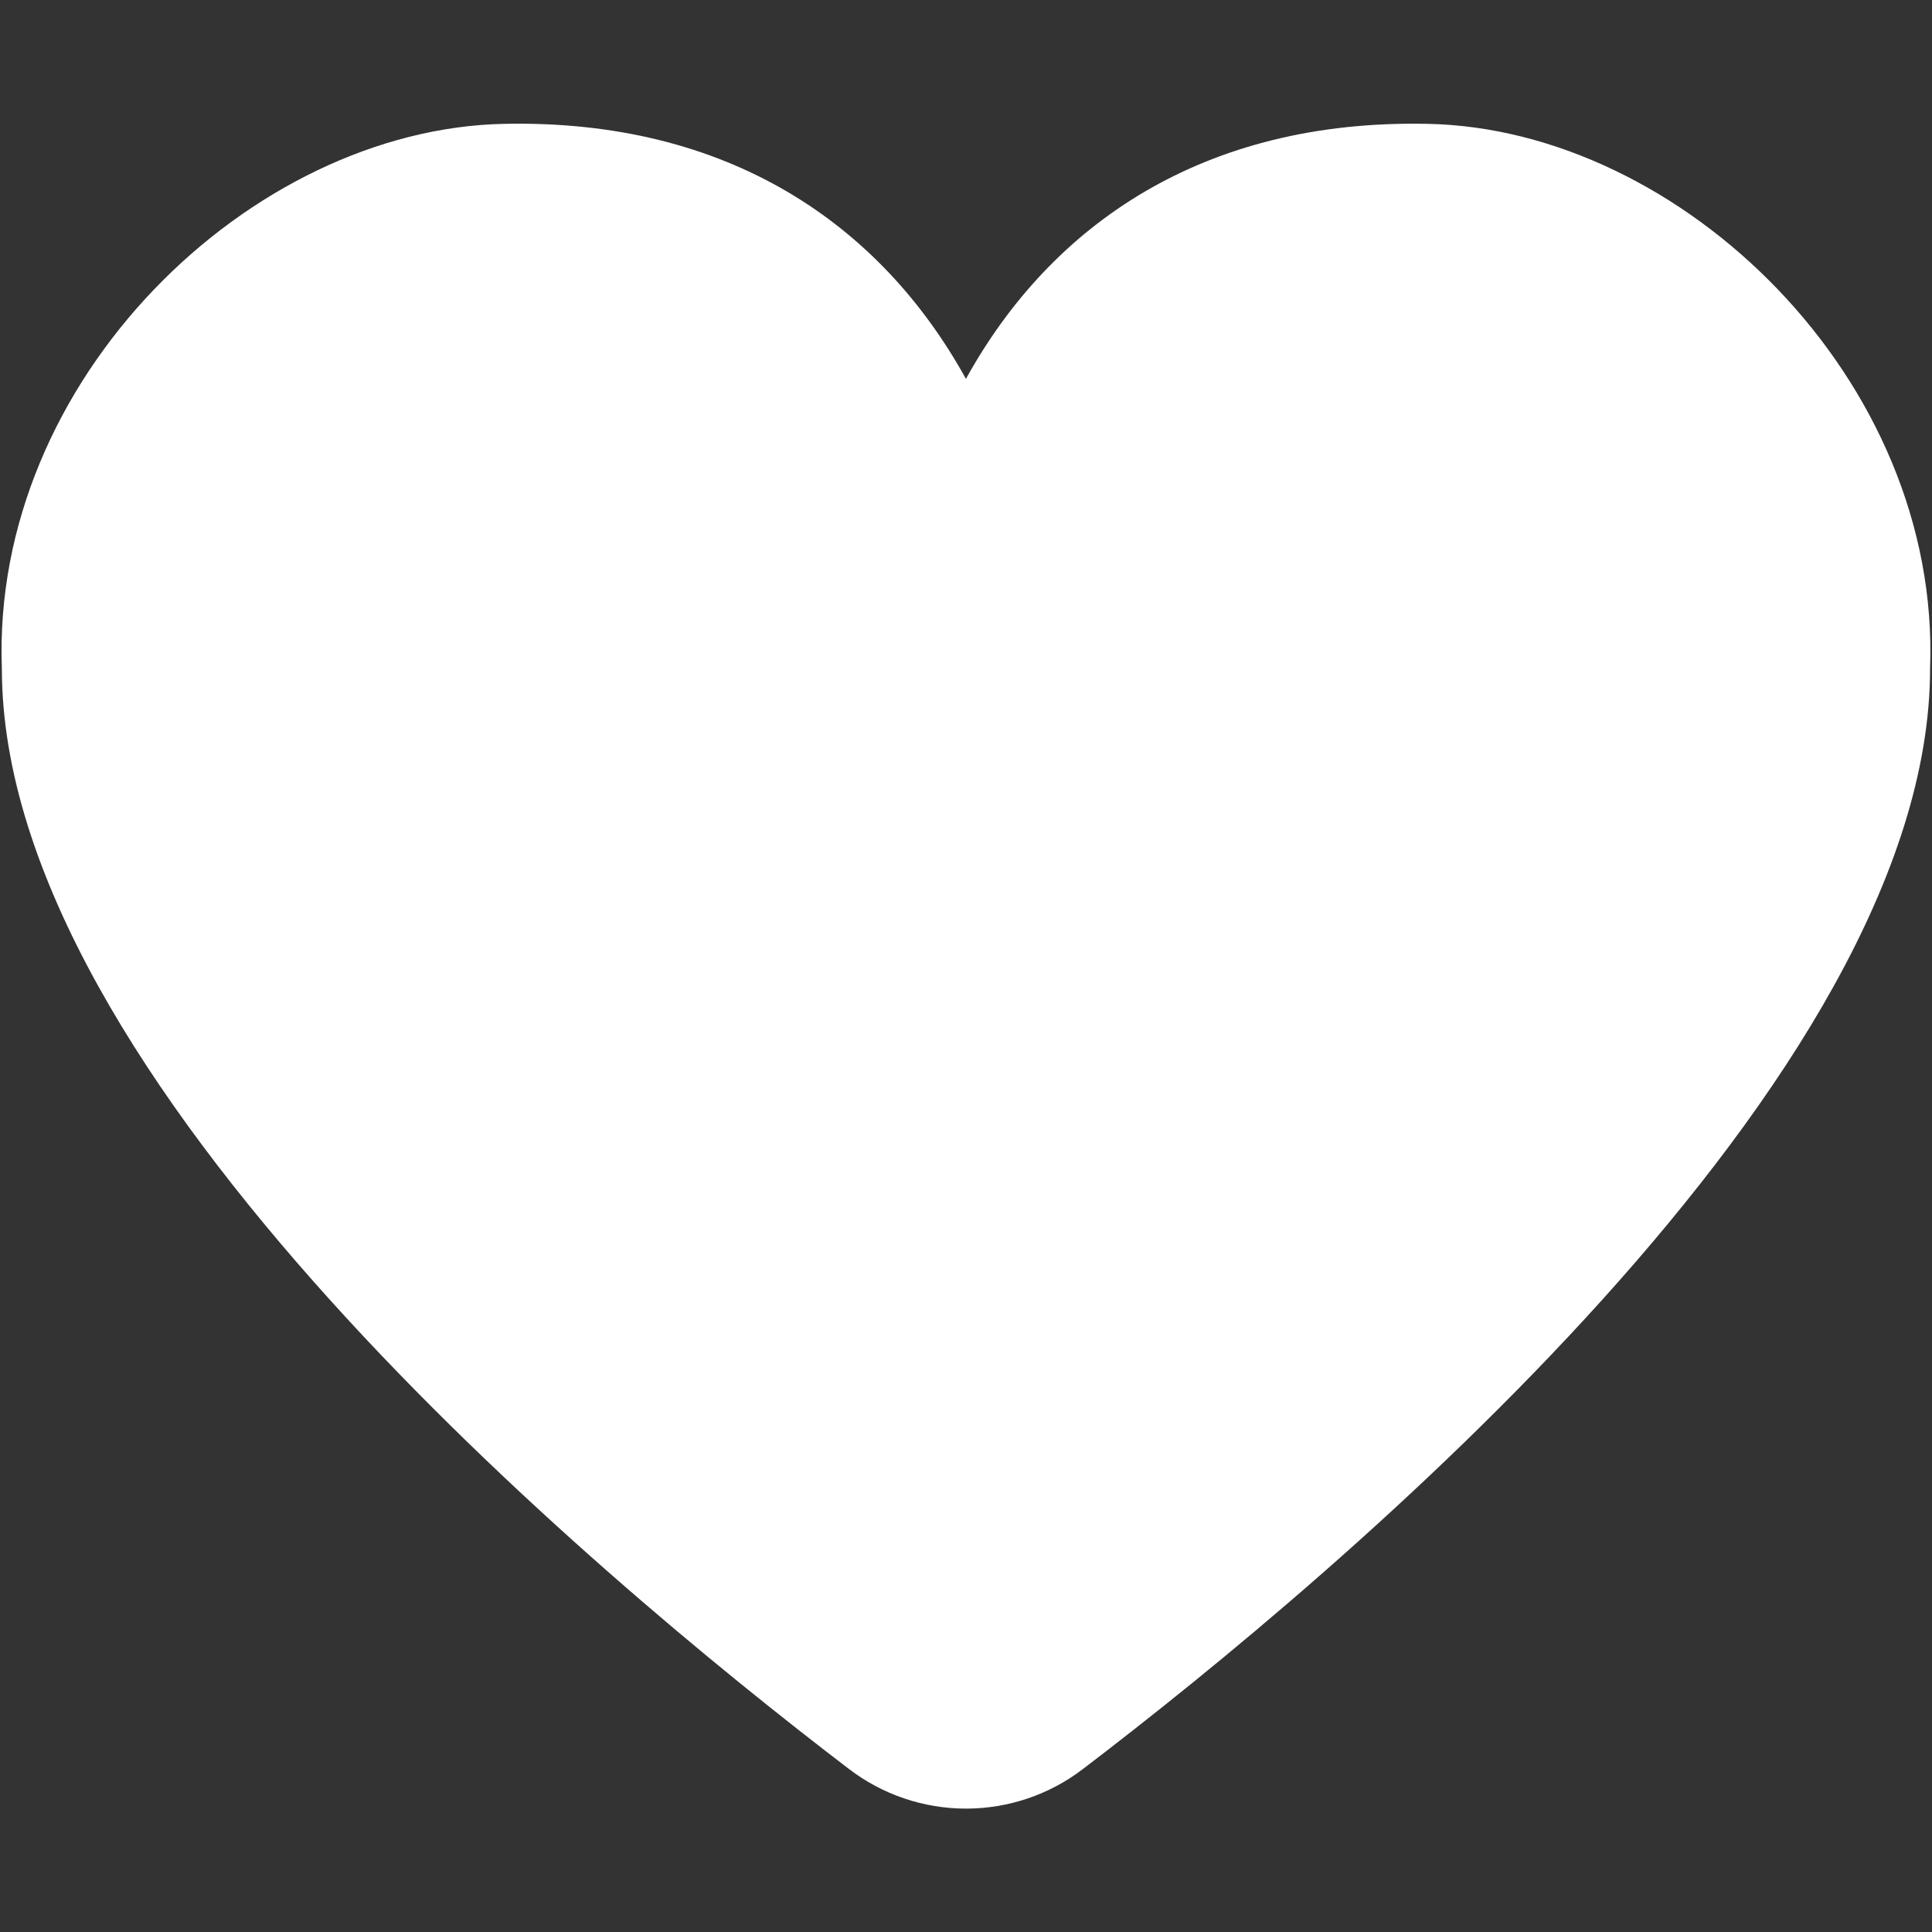 <?xml version="1.0" encoding="UTF-8"?> <svg xmlns="http://www.w3.org/2000/svg" width="30" height="30" viewBox="0 0 30 30" fill="none"><rect x="0" y="0" width="30" height="30" fill="#333333" stroke="none"/><path d="M29.97 10.383C29.97 16.746 20.806 24.428 16.816 27.469C16.295 27.868 15.656 28.084 15 28.084C14.343 28.084 13.705 27.868 13.183 27.469C9.199 24.428 0.029 16.746 0.029 10.383C-0.141 5.895 3.89 1.998 7.833 1.923C11.303 1.852 13.669 3.475 14.999 5.883C16.329 3.475 18.697 1.852 22.165 1.923C26.109 1.998 30.14 5.895 29.97 10.383Z" fill="white"></path></svg> 